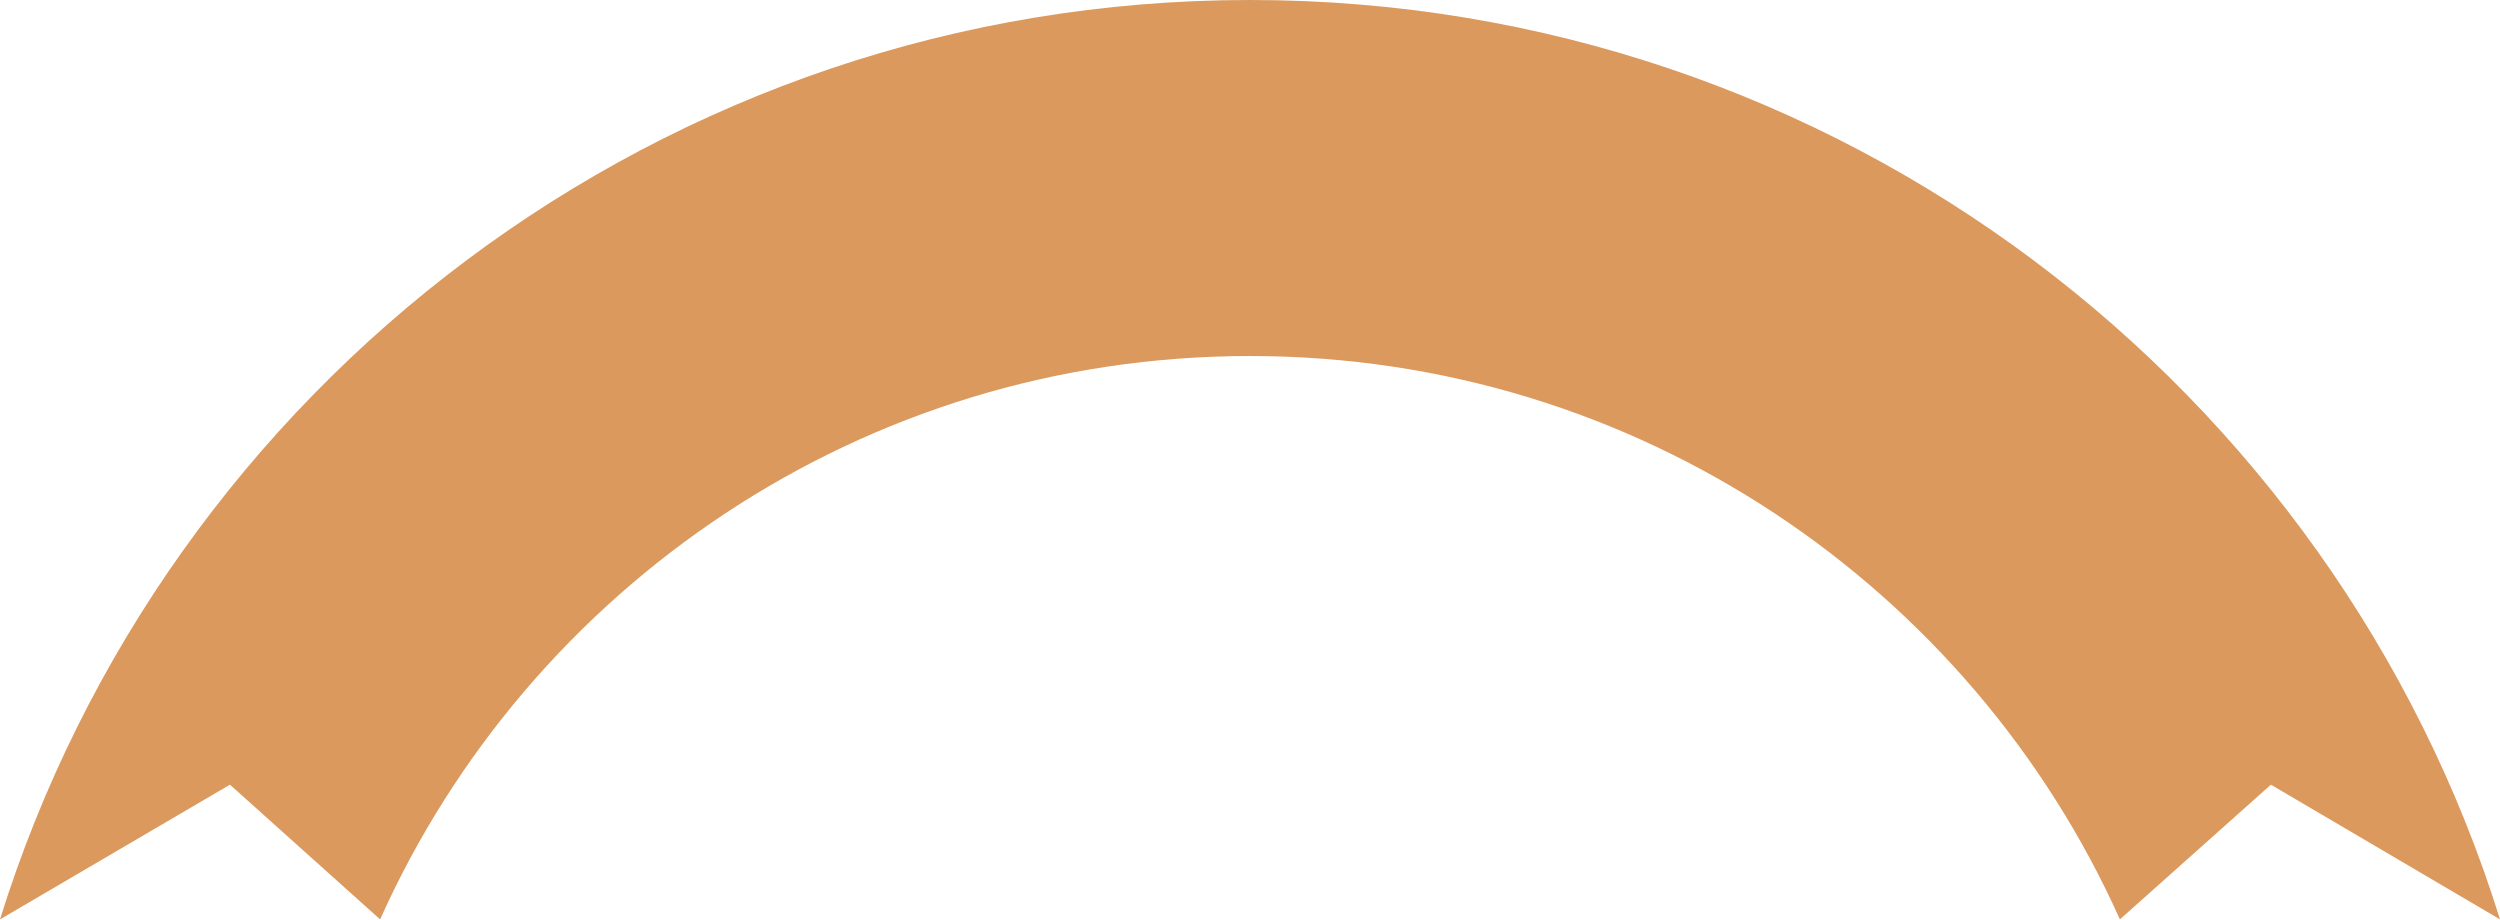 <?xml version="1.0" encoding="UTF-8" standalone="no"?><svg xmlns="http://www.w3.org/2000/svg" xmlns:xlink="http://www.w3.org/1999/xlink" fill="#000000" height="183.9" preserveAspectRatio="xMidYMid meet" version="1" viewBox="0.0 0.0 500.0 183.9" width="500" zoomAndPan="magnify"><g id="change1_1"><path d="M423.978,183.878c-29.787-66.413-96.478-112.674-173.978-112.674S105.809,117.466,76.022,183.878l-30.032-26.942L0,183.878C33.165,77.345,132.55,0,250,0s216.835,77.345,250,183.878l-45.82-26.942-30.202,26.942Z" fill="#db995d"/></g></svg>